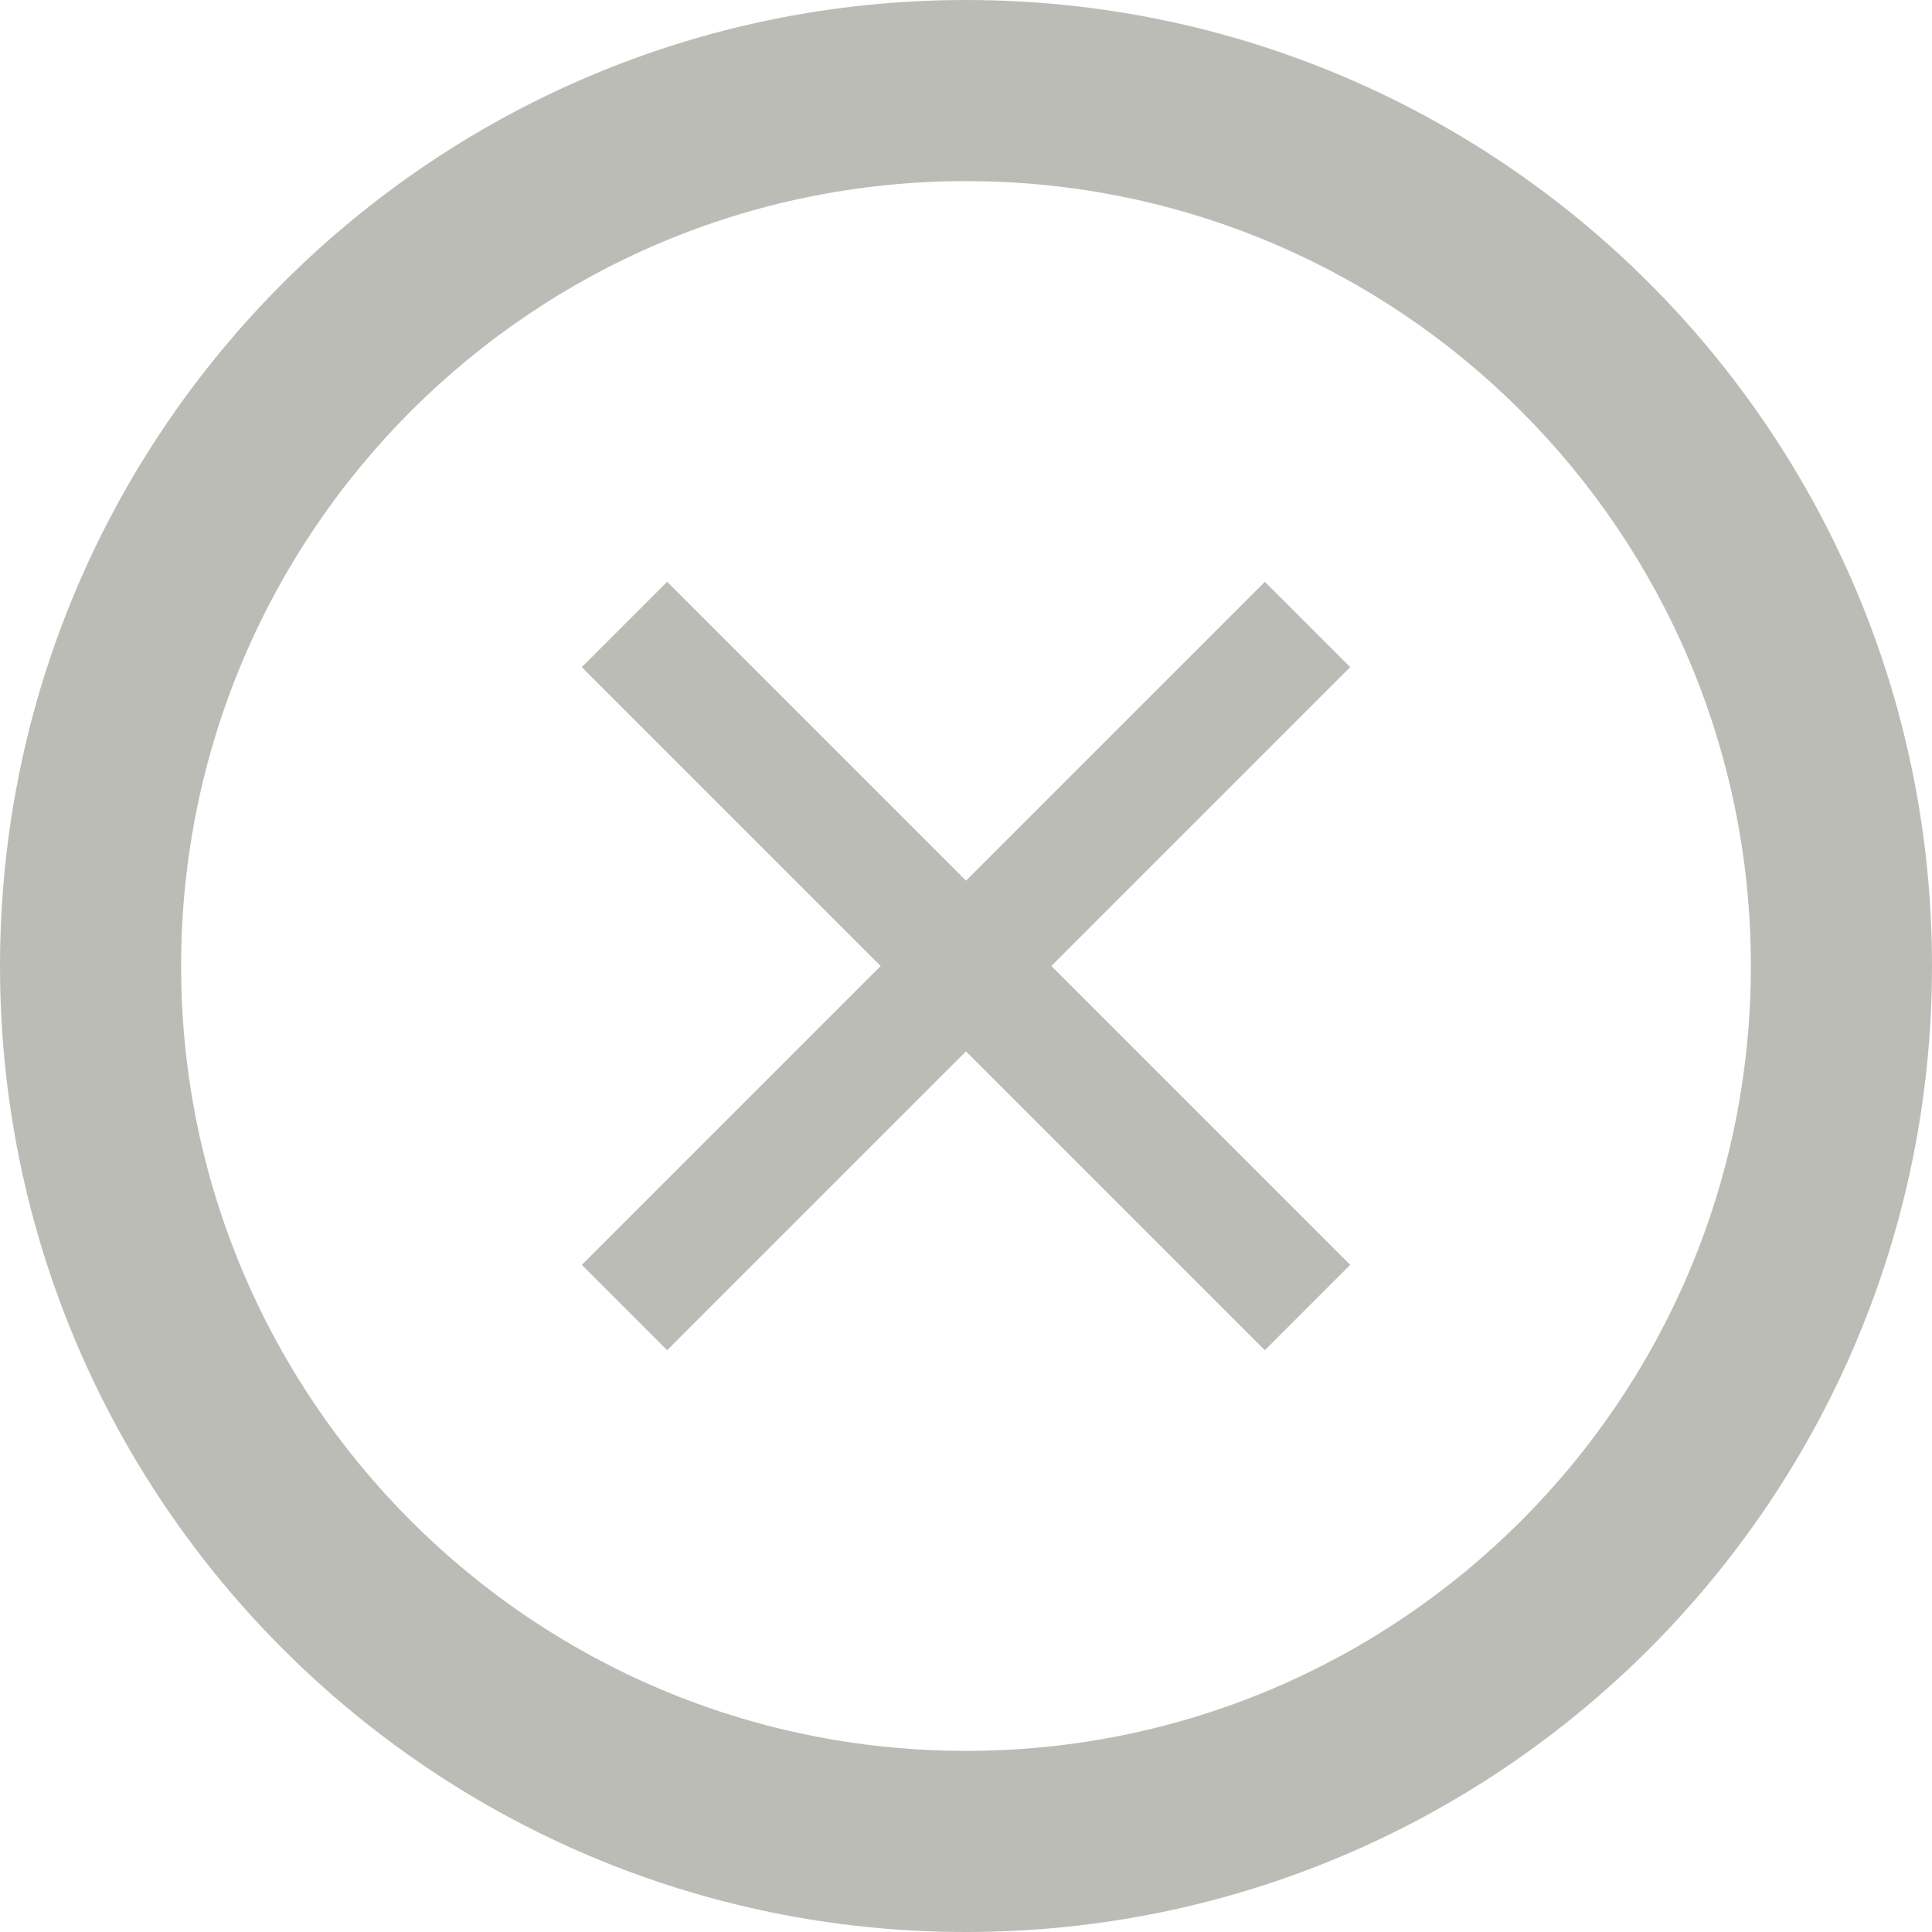 <?xml version="1.0" encoding="UTF-8" standalone="no"?>
<svg width="16px" height="16px" viewBox="0 0 16 16" version="1.1" xmlns="http://www.w3.org/2000/svg" xmlns:xlink="http://www.w3.org/1999/xlink" xmlns:sketch="http://www.bohemiancoding.com/sketch/ns">
    <!-- Generator: Sketch 3.3.3 (12072) - http://www.bohemiancoding.com/sketch -->
    <title>inline-close</title>
    <desc>Created with Sketch.</desc>
    <defs></defs>
    <g id="Page-1" stroke="none" stroke-width="1" fill="none" fill-rule="evenodd" sketch:type="MSPage">
        <g id="inline-close" sketch:type="MSLayerGroup" fill="#BCBCB7">
            <path d="M8,16 C12.418,16 16,12.418 16,8 C16,3.582 12.418,0 8,0 C3.582,0 0,3.582 0,8 C0,12.418 3.582,16 8,16 Z M8,14.5 C11.59,14.5 14.5,11.59 14.5,8 C14.5,4.41 11.59,1.5 8,1.5 C4.41,1.5 1.5,4.41 1.5,8 C1.5,11.59 4.41,14.5 8,14.5 Z" id="Oval" sketch:type="MSShapeGroup"></path>
            <path d="M8,7.293 L5.525,4.818 L4.818,5.525 L7.293,8 L4.818,10.475 L5.525,11.182 L8,8.707 L10.475,11.182 L11.182,10.475 L8.707,8 L11.182,5.525 L10.475,4.818 L8,7.293 Z" id="Rectangle-1" sketch:type="MSShapeGroup"></path>
        </g>
    </g>
</svg>